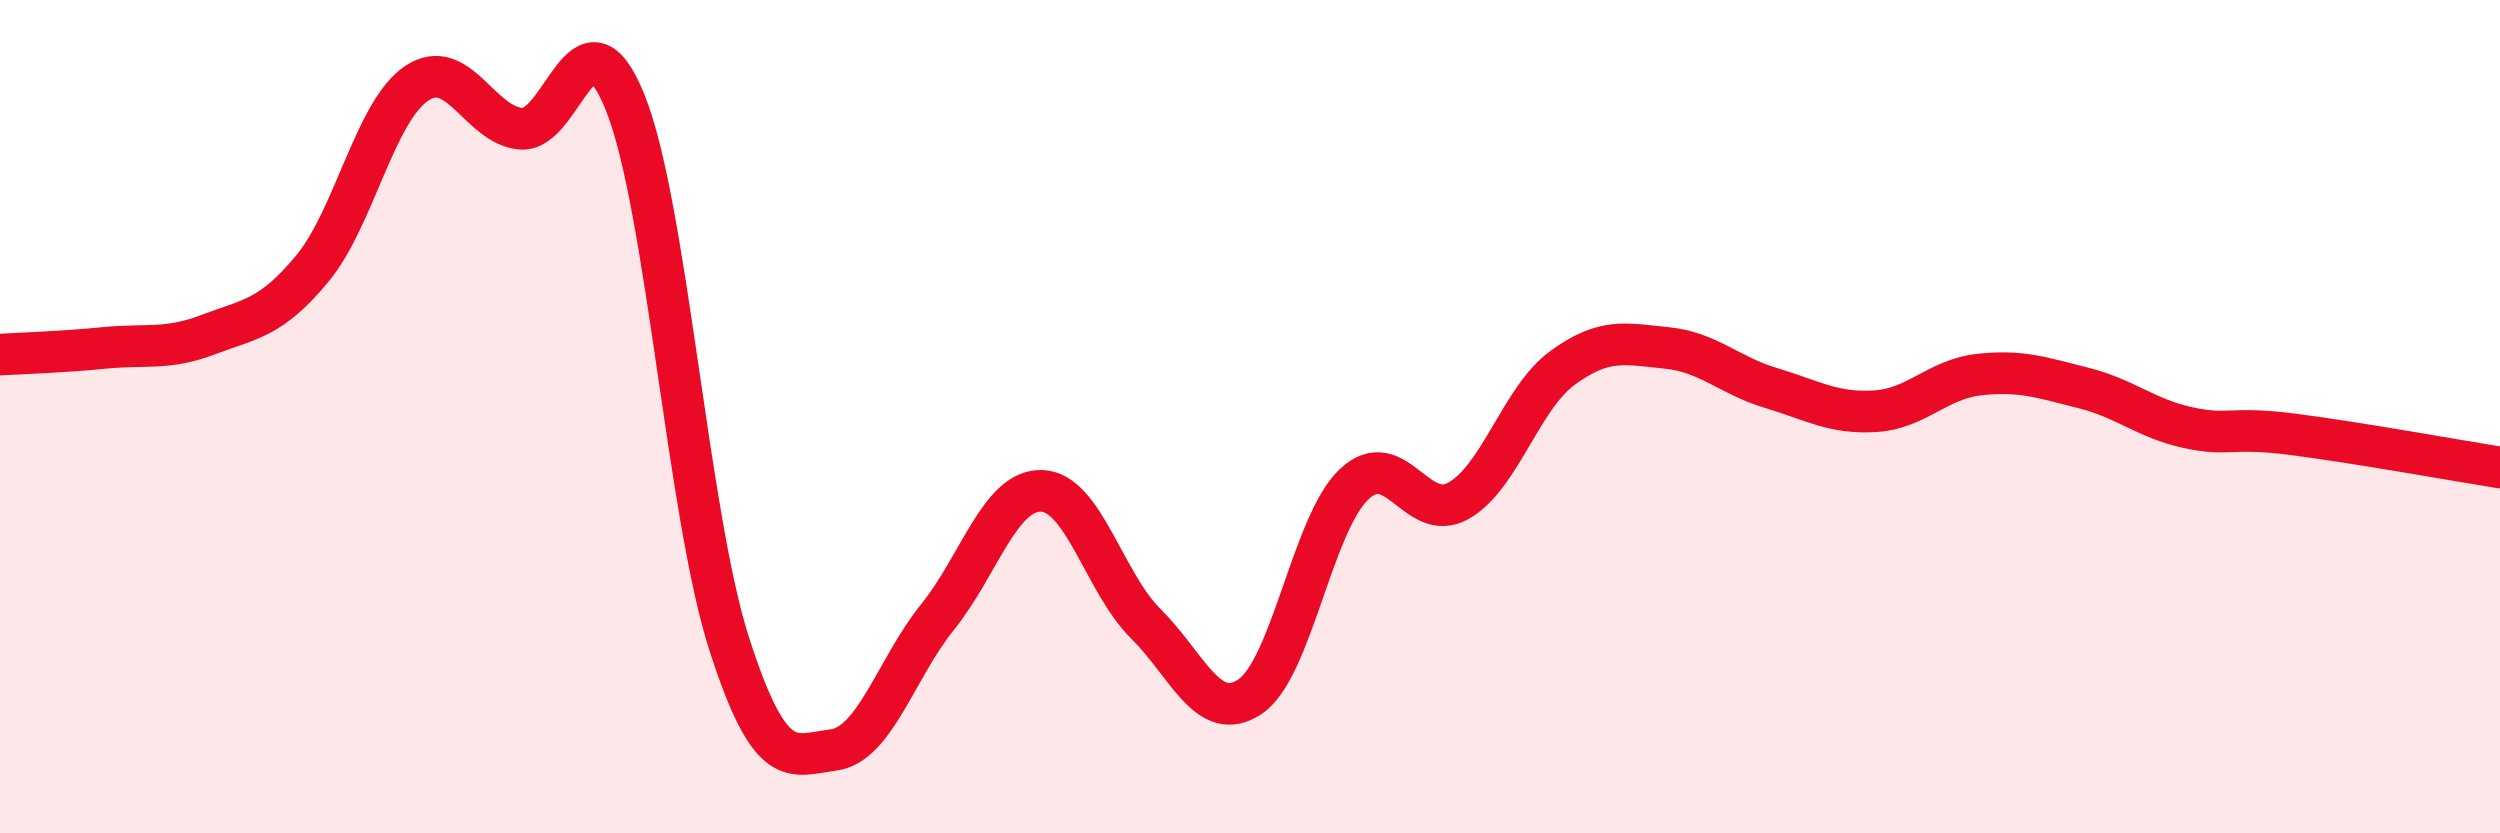 
    <svg width="60" height="20" viewBox="0 0 60 20" xmlns="http://www.w3.org/2000/svg">
      <path
        d="M 0,8.51 C 0.5,8.48 1.5,8.45 2.5,8.35 C 3.5,8.25 4,8.41 5,8.03 C 6,7.65 6.5,7.65 7.5,6.44 C 8.5,5.23 9,2.67 10,2 C 11,1.33 11.5,3 12.5,3.09 C 13.5,3.18 14,-0.02 15,2.45 C 16,4.92 16.5,12.34 17.5,15.45 C 18.5,18.56 19,18.13 20,18 C 21,17.87 21.5,16.05 22.5,14.81 C 23.5,13.57 24,11.75 25,11.78 C 26,11.81 26.5,13.98 27.5,14.97 C 28.5,15.96 29,17.39 30,16.72 C 31,16.05 31.5,12.56 32.5,11.62 C 33.5,10.68 34,12.58 35,12.02 C 36,11.46 36.5,9.56 37.5,8.83 C 38.5,8.1 39,8.25 40,8.35 C 41,8.45 41.5,9.01 42.5,9.31 C 43.5,9.61 44,9.93 45,9.87 C 46,9.81 46.5,9.1 47.5,8.99 C 48.5,8.88 49,9.06 50,9.31 C 51,9.56 51.5,10.04 52.5,10.26 C 53.5,10.48 53.5,10.23 55,10.42 C 56.5,10.61 59,11.06 60,11.22L60 20L0 20Z"
        fill="#EB0A25"
        opacity="0.1"
        stroke-linecap="round"
        stroke-linejoin="round"
      />
      <path
        d="M 0,8.51 C 0.5,8.48 1.5,8.45 2.5,8.35 C 3.5,8.25 4,8.41 5,8.03 C 6,7.65 6.5,7.65 7.5,6.44 C 8.5,5.23 9,2.67 10,2 C 11,1.33 11.5,3 12.5,3.09 C 13.5,3.18 14,-0.02 15,2.45 C 16,4.92 16.5,12.34 17.5,15.45 C 18.5,18.56 19,18.13 20,18 C 21,17.87 21.5,16.05 22.5,14.81 C 23.5,13.57 24,11.75 25,11.78 C 26,11.81 26.5,13.98 27.5,14.97 C 28.5,15.96 29,17.39 30,16.72 C 31,16.05 31.5,12.56 32.5,11.62 C 33.5,10.68 34,12.58 35,12.02 C 36,11.46 36.5,9.56 37.5,8.83 C 38.5,8.1 39,8.25 40,8.35 C 41,8.45 41.5,9.01 42.5,9.31 C 43.5,9.61 44,9.93 45,9.87 C 46,9.81 46.5,9.1 47.5,8.99 C 48.5,8.88 49,9.06 50,9.31 C 51,9.56 51.5,10.04 52.5,10.26 C 53.5,10.48 53.5,10.23 55,10.42 C 56.5,10.61 59,11.06 60,11.22"
        stroke="#EB0A25"
        stroke-width="1"
        fill="none"
        stroke-linecap="round"
        stroke-linejoin="round"
      />
    </svg>
  